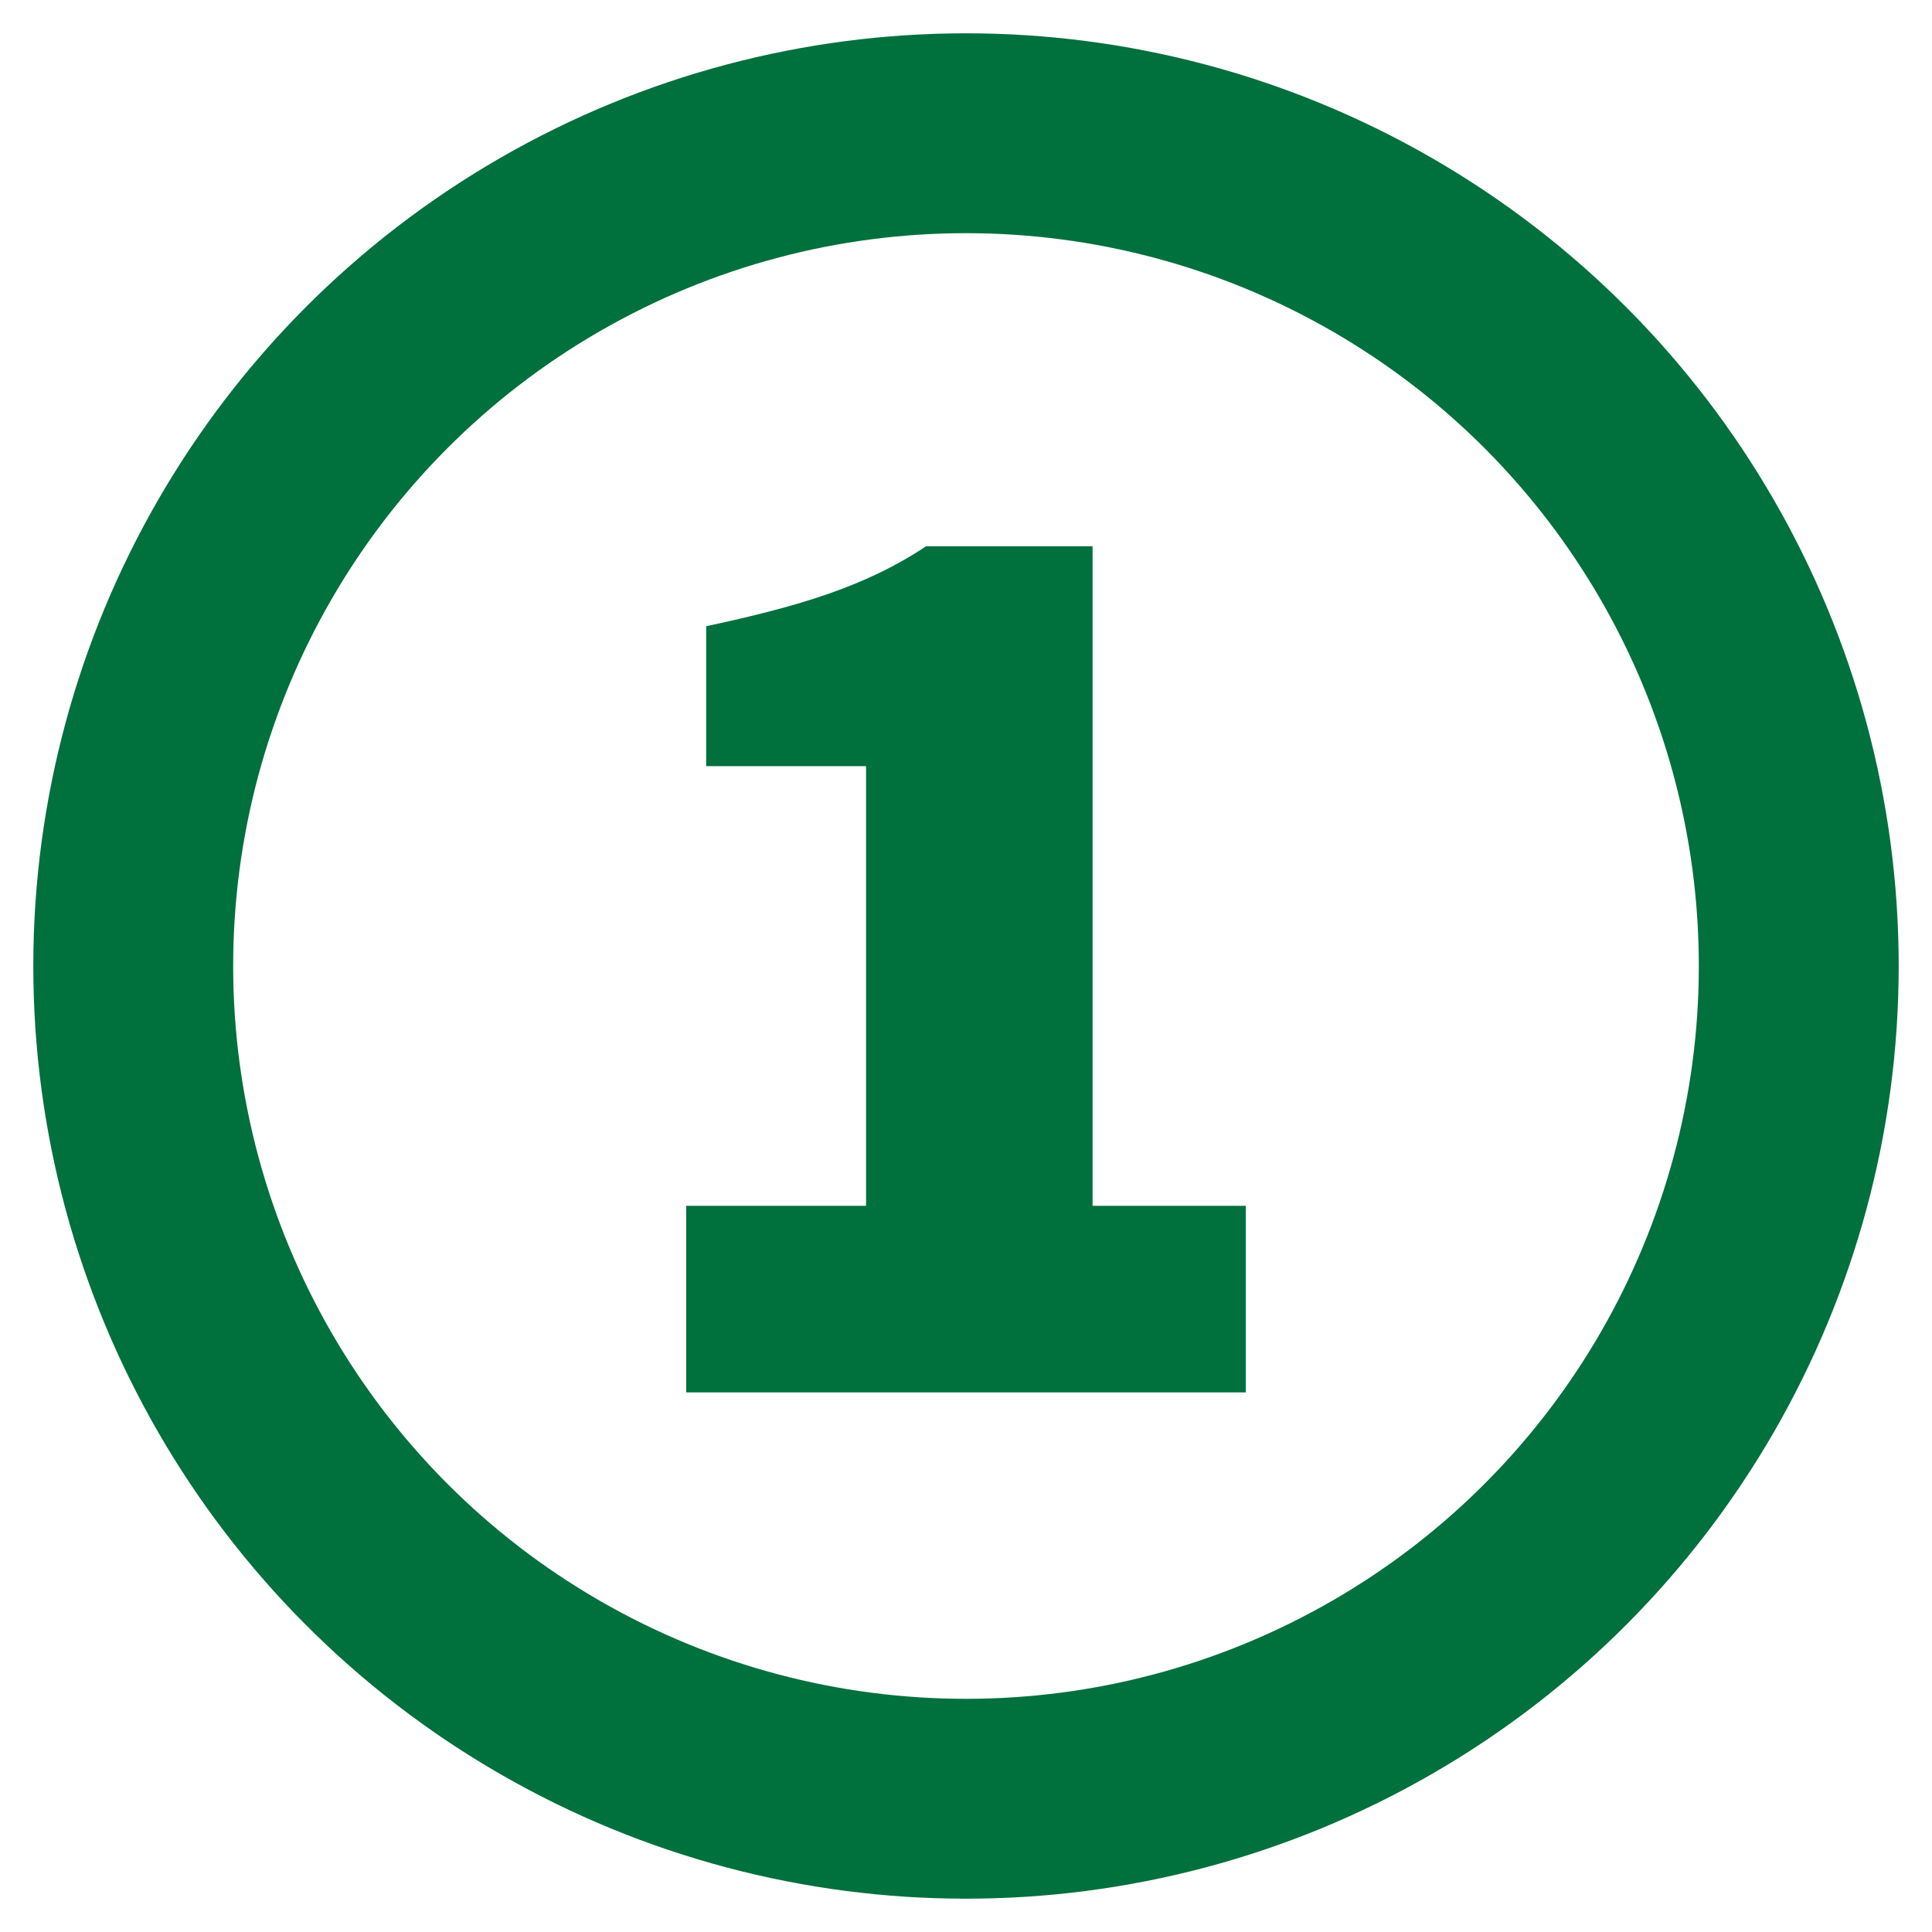 <svg enable-background="new 0 0 29 29" viewBox="0 0 29 29" xmlns="http://www.w3.org/2000/svg"><circle cx="14.5" cy="14.5" fill="none" r="12.5" stroke="#00703c" stroke-width="3"/><path d="m10.3 18.1h2.7v-6.6h-2.4v-2.1c1.4-.3 2.4-.6 3.3-1.2h2.5v9.9h2.3v2.8h-8.4z" fill="#00703c"/></svg>